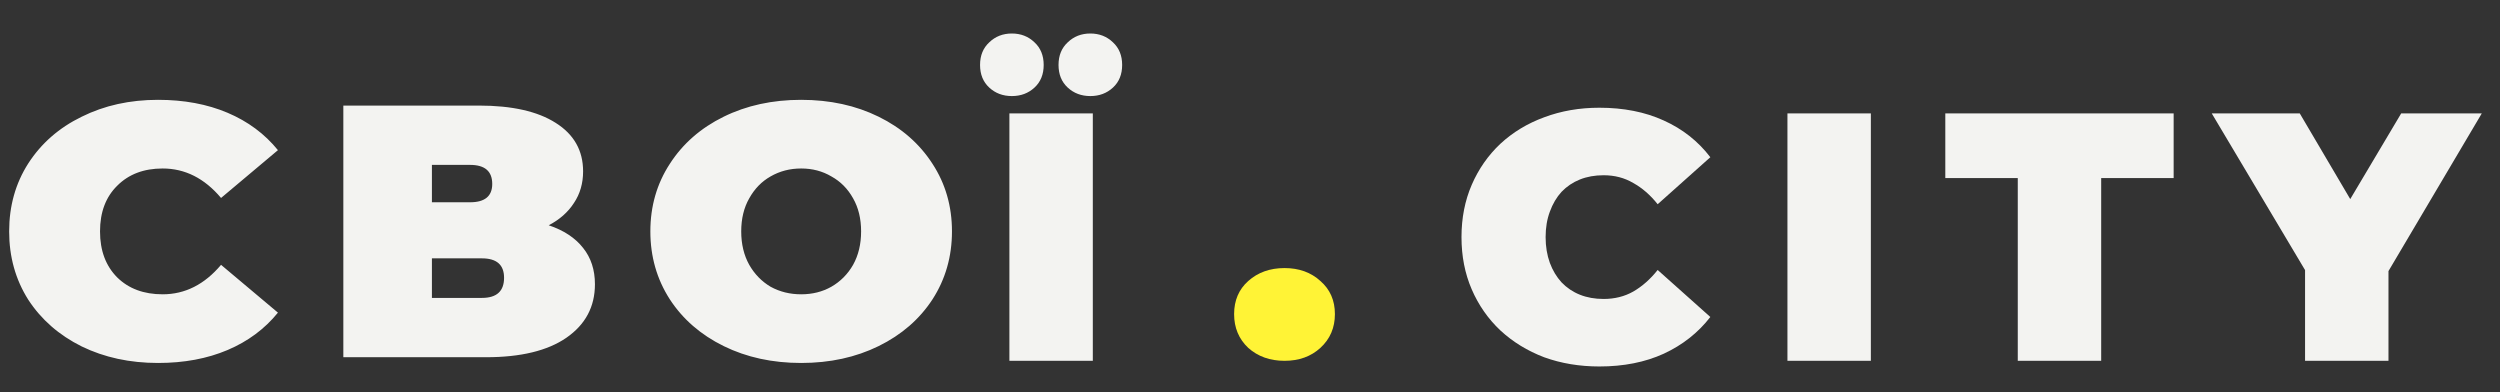 <svg width="389" height="61" viewBox="0 0 389 61" fill="none" xmlns="http://www.w3.org/2000/svg">
<rect x="0" y="0" width="389" height="61" fill="#333333" stroke="none"/>
<g clip-path="url(#clip0_1_2)">
<path d="M24.594 56.478C20.198 56.478 16.237 55.621 12.712 53.905C9.188 52.153 6.415 49.729 4.396 46.633C2.415 43.501 1.425 39.958 1.425 36.005C1.425 32.053 2.415 28.529 4.396 25.433C6.415 22.301 9.188 19.877 12.712 18.162C16.237 16.409 20.198 15.533 24.594 15.533C28.633 15.533 32.237 16.204 35.406 17.546C38.574 18.889 41.188 20.828 43.247 23.364L34.396 30.803C31.821 27.745 28.792 26.216 25.306 26.216C22.376 26.216 20.019 27.111 18.237 28.901C16.455 30.654 15.564 33.022 15.564 36.005C15.564 38.989 16.455 41.375 18.237 43.165C20.019 44.918 22.376 45.794 25.306 45.794C28.792 45.794 31.821 44.265 34.396 41.208L43.247 48.647C41.188 51.183 38.574 53.122 35.406 54.465C32.237 55.807 28.633 56.478 24.594 56.478ZM85.384 35.054C87.721 35.838 89.503 37.012 90.73 38.578C91.958 40.107 92.572 41.991 92.572 44.228C92.572 47.733 91.087 50.512 88.117 52.563C85.186 54.577 81.028 55.583 75.641 55.583H53.423V16.427H74.513C79.661 16.427 83.641 17.323 86.453 19.112C89.305 20.902 90.73 23.42 90.73 26.664C90.73 28.529 90.255 30.169 89.305 31.586C88.394 33.003 87.087 34.16 85.384 35.054ZM67.206 31.474H73.146C75.443 31.474 76.592 30.524 76.592 28.622C76.592 26.645 75.443 25.657 73.146 25.657H67.206V31.474ZM74.988 46.354C77.285 46.354 78.433 45.31 78.433 43.221C78.433 41.208 77.285 40.201 74.988 40.201H67.206V46.354H74.988ZM124.661 56.478C120.186 56.478 116.166 55.602 112.602 53.849C109.037 52.097 106.245 49.673 104.225 46.578C102.206 43.445 101.196 39.921 101.196 36.005C101.196 32.09 102.206 28.584 104.225 25.489C106.245 22.357 109.037 19.914 112.602 18.162C116.166 16.409 120.186 15.533 124.661 15.533C129.136 15.533 133.156 16.409 136.721 18.162C140.285 19.914 143.077 22.357 145.097 25.489C147.117 28.584 148.126 32.09 148.126 36.005C148.126 39.921 147.117 43.445 145.097 46.578C143.077 49.673 140.285 52.097 136.721 53.849C133.156 55.602 129.136 56.478 124.661 56.478ZM124.661 45.794C126.404 45.794 127.968 45.403 129.354 44.62C130.78 43.799 131.909 42.662 132.74 41.208C133.572 39.716 133.988 37.982 133.988 36.005C133.988 34.029 133.572 32.314 132.74 30.859C131.909 29.367 130.78 28.23 129.354 27.447C127.968 26.627 126.404 26.216 124.661 26.216C122.919 26.216 121.334 26.627 119.909 27.447C118.523 28.23 117.414 29.367 116.582 30.859C115.75 32.314 115.334 34.029 115.334 36.005C115.334 37.982 115.75 39.716 116.582 41.208C117.414 42.662 118.523 43.799 119.909 44.62C121.334 45.403 122.919 45.794 124.661 45.794Z" fill="#F3F3F1"/>
<path d="M199.87 56.143C197.612 56.143 195.731 55.471 194.226 54.129C192.761 52.749 192.028 50.996 192.028 48.871C192.028 46.745 192.761 45.03 194.226 43.725C195.731 42.382 197.612 41.711 199.87 41.711C202.127 41.711 203.989 42.382 205.454 43.725C206.959 45.03 207.712 46.745 207.712 48.871C207.712 50.996 206.959 52.749 205.454 54.129C203.989 55.471 202.127 56.143 199.87 56.143Z" fill="#FFF336"/>
<path d="M157.062 56.143V17.643H170.042V56.143H157.062ZM169.657 14.948C168.263 14.948 167.09 14.508 166.137 13.628C165.183 12.748 164.707 11.574 164.707 10.108C164.707 8.641 165.183 7.468 166.137 6.588C167.09 5.671 168.263 5.213 169.657 5.213C171.05 5.213 172.223 5.671 173.177 6.588C174.13 7.468 174.607 8.641 174.607 10.108C174.607 11.574 174.13 12.748 173.177 13.628C172.223 14.508 171.05 14.948 169.657 14.948ZM157.447 14.948C156.053 14.948 154.88 14.508 153.927 13.628C152.973 12.748 152.497 11.574 152.497 10.108C152.497 8.641 152.973 7.468 153.927 6.588C154.88 5.671 156.053 5.213 157.447 5.213C158.84 5.213 160.013 5.671 160.967 6.588C161.92 7.468 162.397 8.641 162.397 10.108C162.397 11.574 161.92 12.748 160.967 13.628C160.013 14.508 158.84 14.948 157.447 14.948Z" fill="#F3F3F1"/>
<path d="M248.858 57.023C245.778 57.023 242.918 56.546 240.278 55.593C237.675 54.603 235.402 53.209 233.458 51.413C231.552 49.616 230.067 47.489 229.003 45.033C227.94 42.576 227.408 39.863 227.408 36.893C227.408 33.923 227.94 31.209 229.003 28.753C230.067 26.296 231.552 24.169 233.458 22.373C235.402 20.576 237.675 19.201 240.278 18.248C242.918 17.258 245.778 16.763 248.858 16.763C252.635 16.763 255.972 17.423 258.868 18.743C261.802 20.063 264.222 21.969 266.128 24.463L257.933 31.778C256.797 30.348 255.532 29.248 254.138 28.478C252.782 27.671 251.242 27.268 249.518 27.268C248.162 27.268 246.933 27.488 245.833 27.928C244.733 28.368 243.78 29.009 242.973 29.853C242.203 30.696 241.598 31.723 241.158 32.933C240.718 34.106 240.498 35.426 240.498 36.893C240.498 38.359 240.718 39.698 241.158 40.908C241.598 42.081 242.203 43.089 242.973 43.933C243.78 44.776 244.733 45.418 245.833 45.858C246.933 46.298 248.162 46.518 249.518 46.518C251.242 46.518 252.782 46.133 254.138 45.363C255.532 44.556 256.797 43.438 257.933 42.008L266.128 49.323C264.222 51.779 261.802 53.686 258.868 55.043C255.972 56.363 252.635 57.023 248.858 57.023ZM278.126 56.143V17.643H291.106V56.143H278.126ZM313.965 56.143V27.708H302.69V17.643H338.22V27.708H326.945V56.143H313.965ZM358.667 56.143V39.258L361.637 47.013L344.147 17.643H357.842L369.667 37.718H361.692L373.627 17.643H386.167L368.787 47.013L371.647 39.258V56.143H358.667Z" fill="#F3F3F1"/>
</g>
<defs>
<clipPath id="clip0_1_2">
<rect width="389" height="61" fill="white"/>
</clipPath>
</defs>
</svg>
